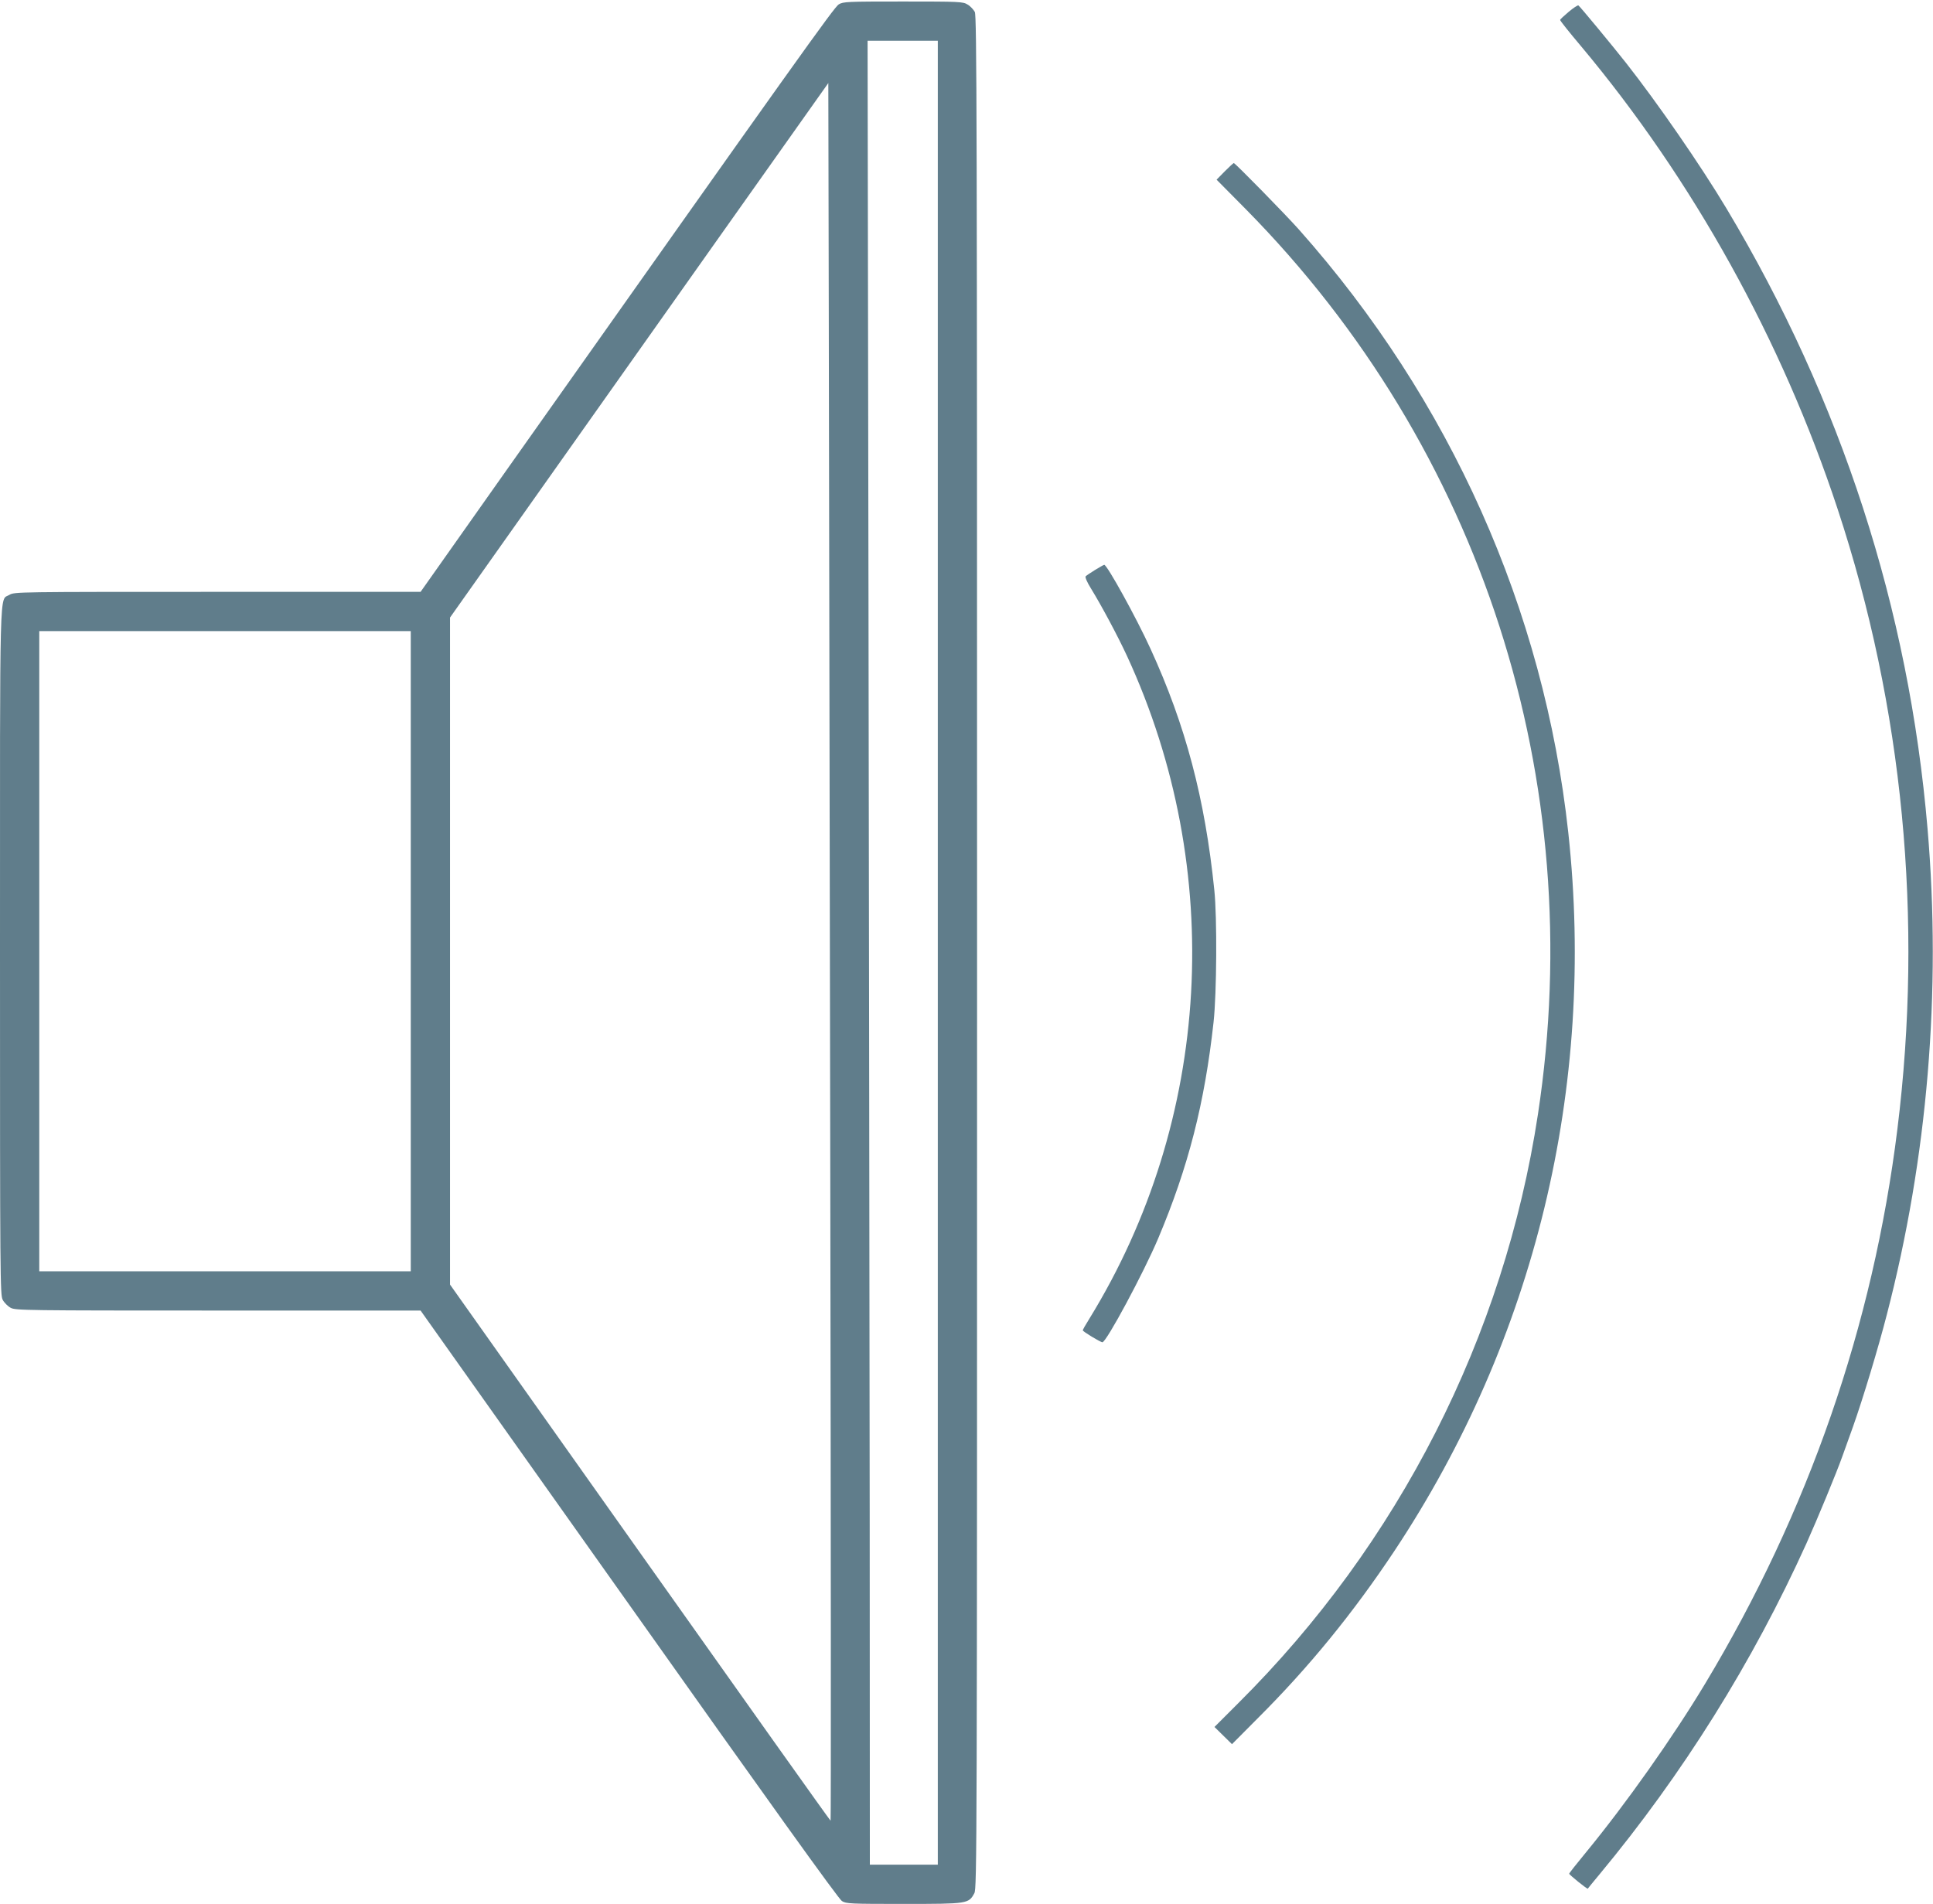 <?xml version="1.0" standalone="no"?>
<!DOCTYPE svg PUBLIC "-//W3C//DTD SVG 20010904//EN"
 "http://www.w3.org/TR/2001/REC-SVG-20010904/DTD/svg10.dtd">
<svg version="1.0" xmlns="http://www.w3.org/2000/svg"
 width="1280pt" height="1261pt" viewBox="0 0 1280 1261"
 preserveAspectRatio="xMidYMid meet">
<g transform="translate(0,1261) scale(0.1,-0.1)"
fill="#607d8b" stroke="none">
<path d="M5554 12581 c-30 -18 -273 -359 -2188 -3068 l-581 -823 -1345 0
c-1331 0 -1345 0 -1378 -20 -67 -41 -62 139 -62 -2362 0 -2183 1 -2275 18
-2307 10 -19 34 -43 53 -53 32 -17 95 -18 1374 -18 l1340 0 1380 -1946 c917
-1295 1389 -1953 1410 -1965 28 -18 57 -19 410 -19 425 0 429 1 467 71 17 33
18 248 18 6232 0 5576 -2 6201 -15 6228 -9 16 -30 39 -48 49 -30 19 -53 20
-427 20 -369 0 -397 -1 -426 -19z m656 -6281 l0 -6040 -225 0 -225 0 -1 2343
c-1 1288 -5 4006 -8 6040 l-6 3697 233 0 232 0 0 -6040z m-712 -1508 c4 -2333
5 -4242 2 -4241 -3 0 -571 799 -1262 1775 l-1258 1776 0 2209 0 2209 508 718
c279 394 843 1191 1252 1770 l745 1052 3 -1512 c1 -832 6 -3422 10 -5756z
m-2778 1518 l0 -2120 -1230 0 -1230 0 0 2120 0 2120 1230 0 1230 0 0 -2120z"/>
<path d="M10388 12532 c-31 -26 -57 -50 -57 -54 -1 -5 60 -81 135 -170 745
-889 1333 -1950 1702 -3068 434 -1314 569 -2720 396 -4110 -161 -1300 -589
-2534 -1272 -3670 -214 -356 -524 -795 -791 -1120 -61 -74 -111 -137 -110
-140 0 -7 119 -103 123 -99 1 2 36 45 77 94 552 665 1015 1405 1372 2195 71
158 200 470 237 575 10 28 41 115 70 195 66 186 167 520 224 742 270 1040 362
2140 270 3218 -124 1459 -571 2838 -1332 4110 -172 287 -456 698 -666 965 -90
114 -304 373 -314 379 -4 3 -33 -16 -64 -42z"/>
<path d="M8110 11475 l-54 -55 195 -197 c1560 -1582 2270 -3783 1933 -5993
-224 -1472 -921 -2843 -1985 -3901 l-157 -157 58 -57 58 -57 168 169 c343 342
635 701 907 1110 931 1403 1335 3073 1152 4758 -161 1479 -781 2866 -1784
3995 -89 100 -422 440 -431 440 -3 0 -30 -25 -60 -55z"/>
<path d="M7251 8835 c-29 -18 -57 -37 -62 -42 -5 -5 9 -39 36 -82 69 -112 177
-314 238 -446 654 -1417 560 -3074 -250 -4390 -24 -38 -43 -72 -43 -76 0 -8
117 -79 130 -79 26 0 273 460 369 687 200 474 308 896 367 1433 21 190 24 695
5 875 -62 606 -190 1091 -423 1599 -93 204 -288 557 -306 555 -4 0 -31 -16
-61 -34z"/>
</g>
</svg>
